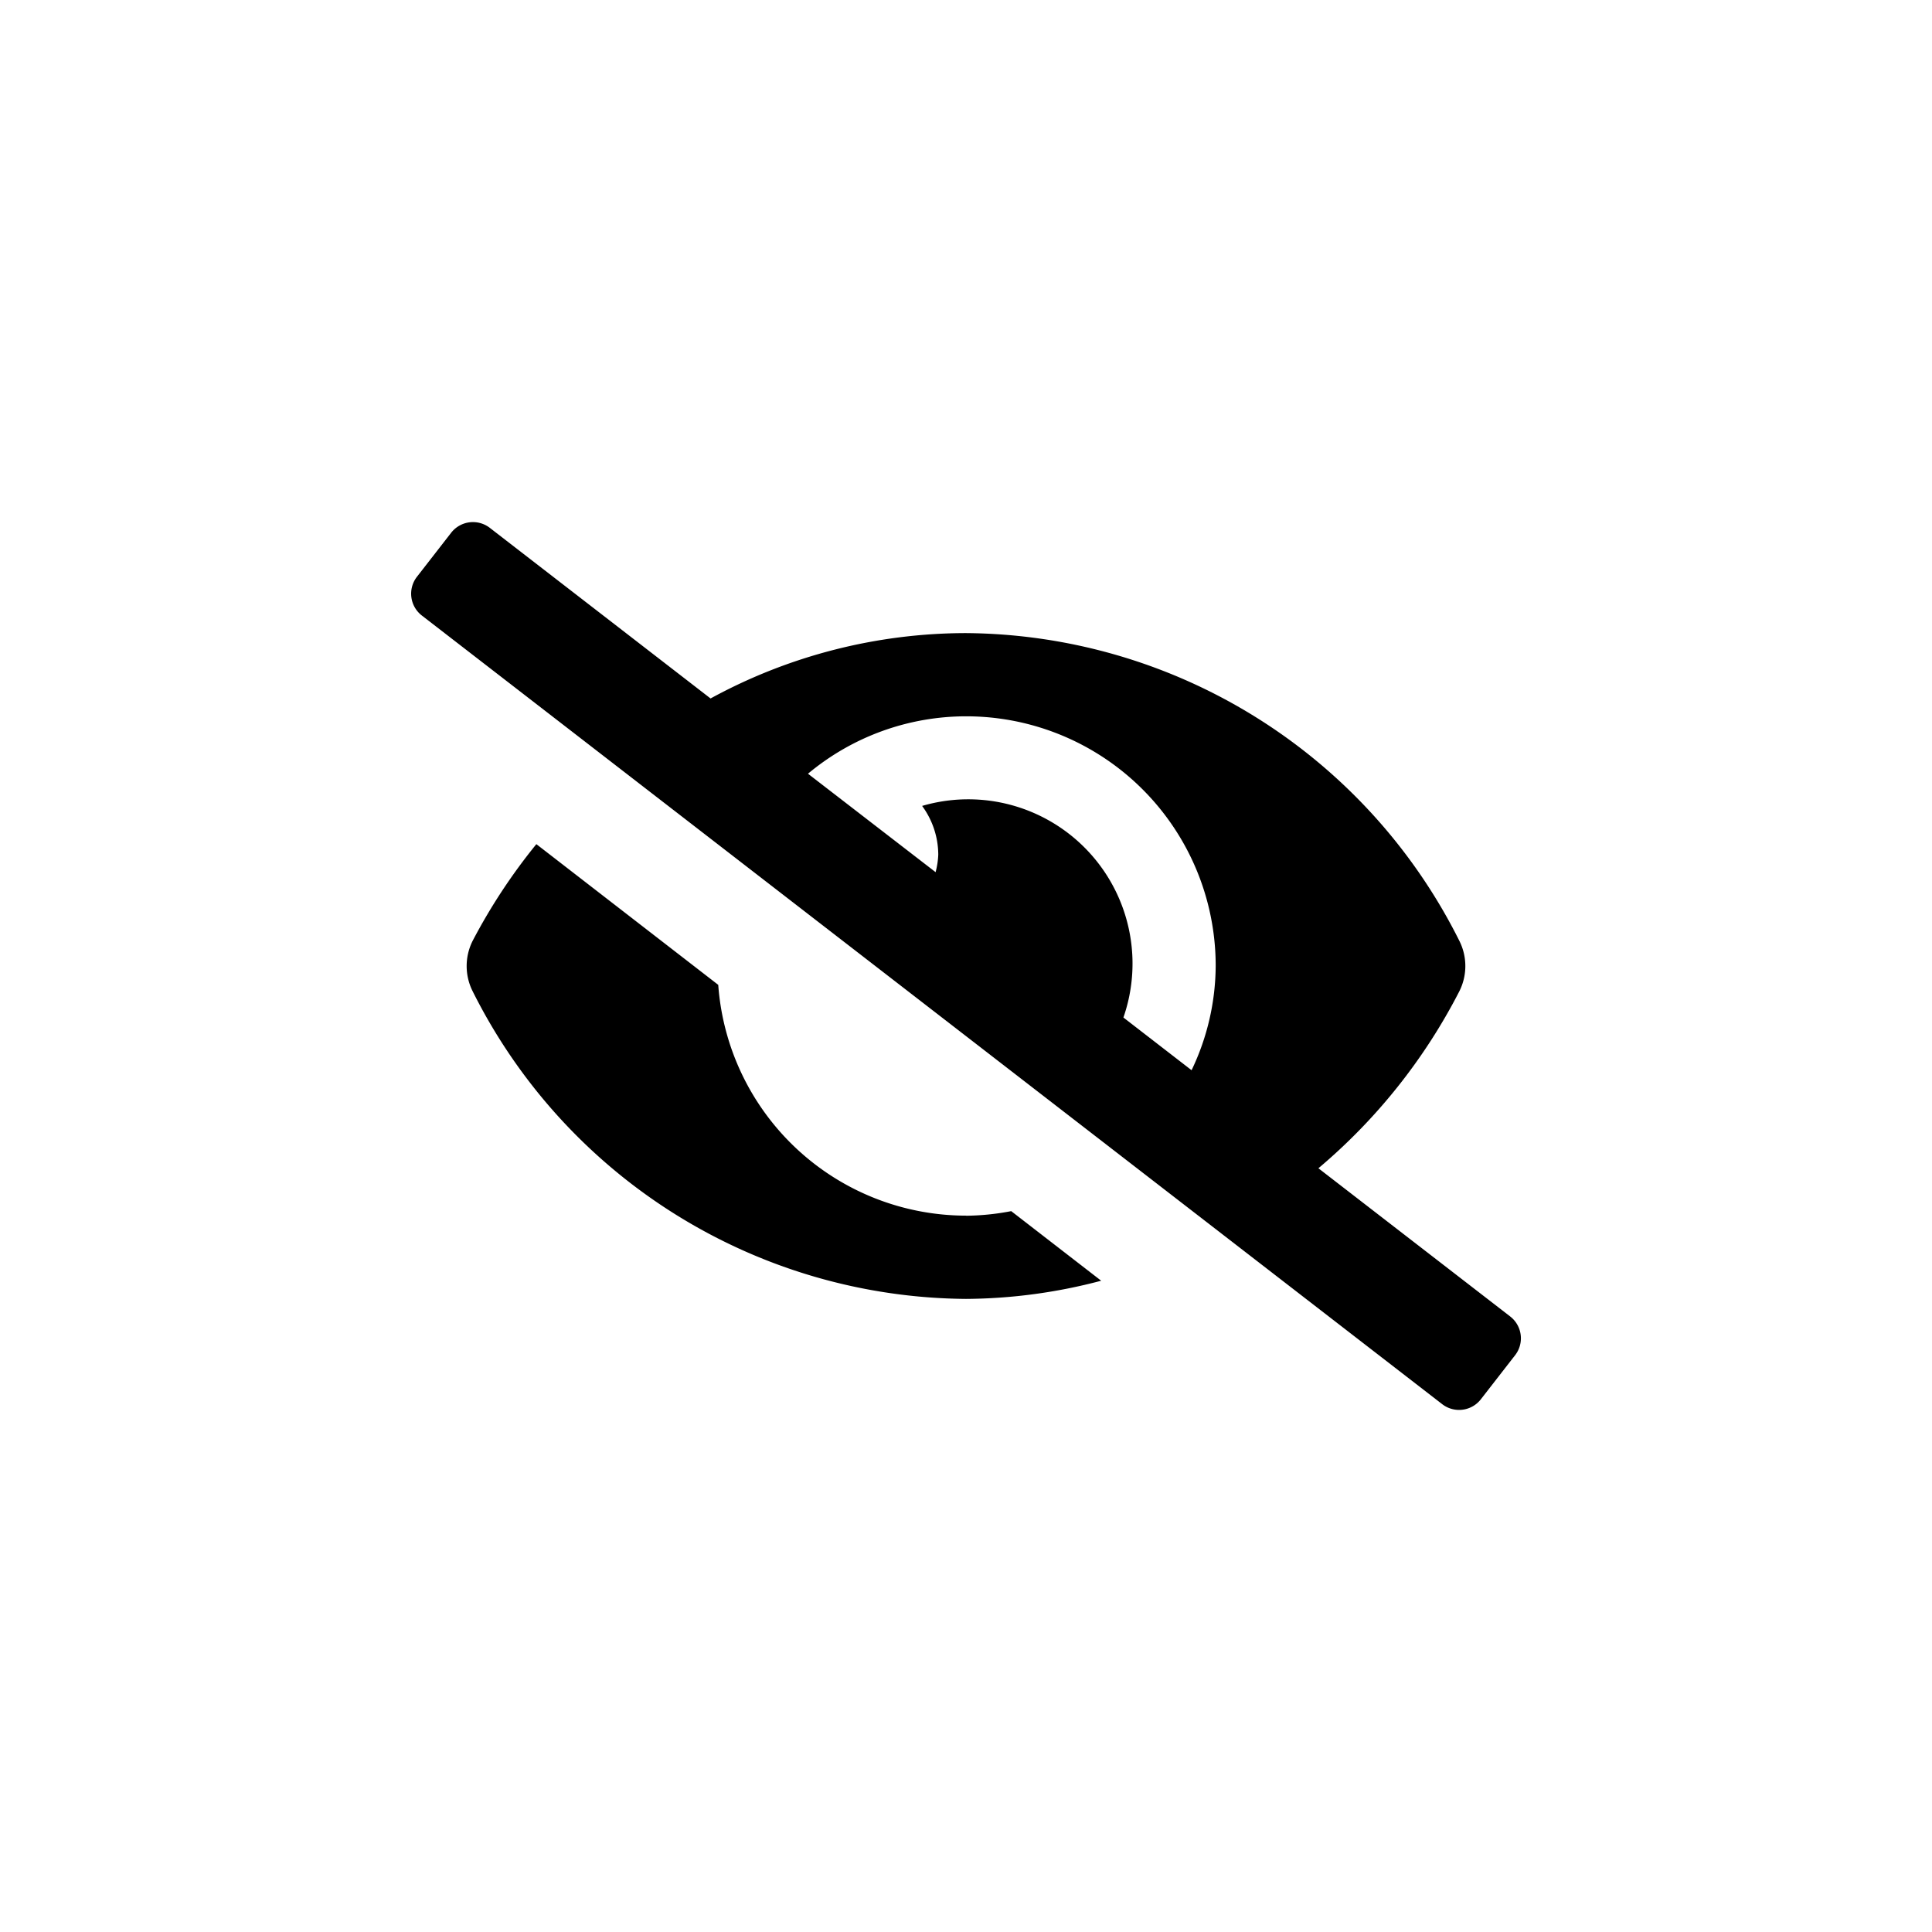 <svg id="Eye" xmlns="http://www.w3.org/2000/svg" width="42" height="42" viewBox="0 0 42 42">
  <rect id="Rectangle_39" data-name="Rectangle 39" width="42" height="42" fill="none"/>
  <path id="Icon_awesome-eye-slash" data-name="Icon awesome-eye-slash" d="M12.061,15.076a5.407,5.407,0,0,1-5.386-5.017L2.721,7A12.562,12.562,0,0,0,1.337,9.1a1.219,1.219,0,0,0,0,1.1,12.089,12.089,0,0,0,10.724,6.686A11.707,11.707,0,0,0,15,16.491l-1.956-1.513a5.433,5.433,0,0,1-.98.1Zm11.828,2.19-4.167-3.22A12.485,12.485,0,0,0,22.785,10.2a1.219,1.219,0,0,0,0-1.1A12.089,12.089,0,0,0,12.061,2.412,11.614,11.614,0,0,0,6.508,3.833L1.713.127A.6.6,0,0,0,.867.233l-.74.952a.6.6,0,0,0,.106.846L22.409,19.171a.6.6,0,0,0,.847-.106l.74-.952a.6.6,0,0,0-.106-.846Zm-6.925-5.352-1.481-1.145a3.571,3.571,0,0,0-4.376-4.6,1.8,1.8,0,0,1,.351,1.063,1.758,1.758,0,0,1-.058.377L8.626,5.469a5.364,5.364,0,0,1,3.436-1.248,5.424,5.424,0,0,1,5.427,5.427,5.3,5.3,0,0,1-.524,2.266Z" transform="translate(8.939 11.351)"/>
</svg>
